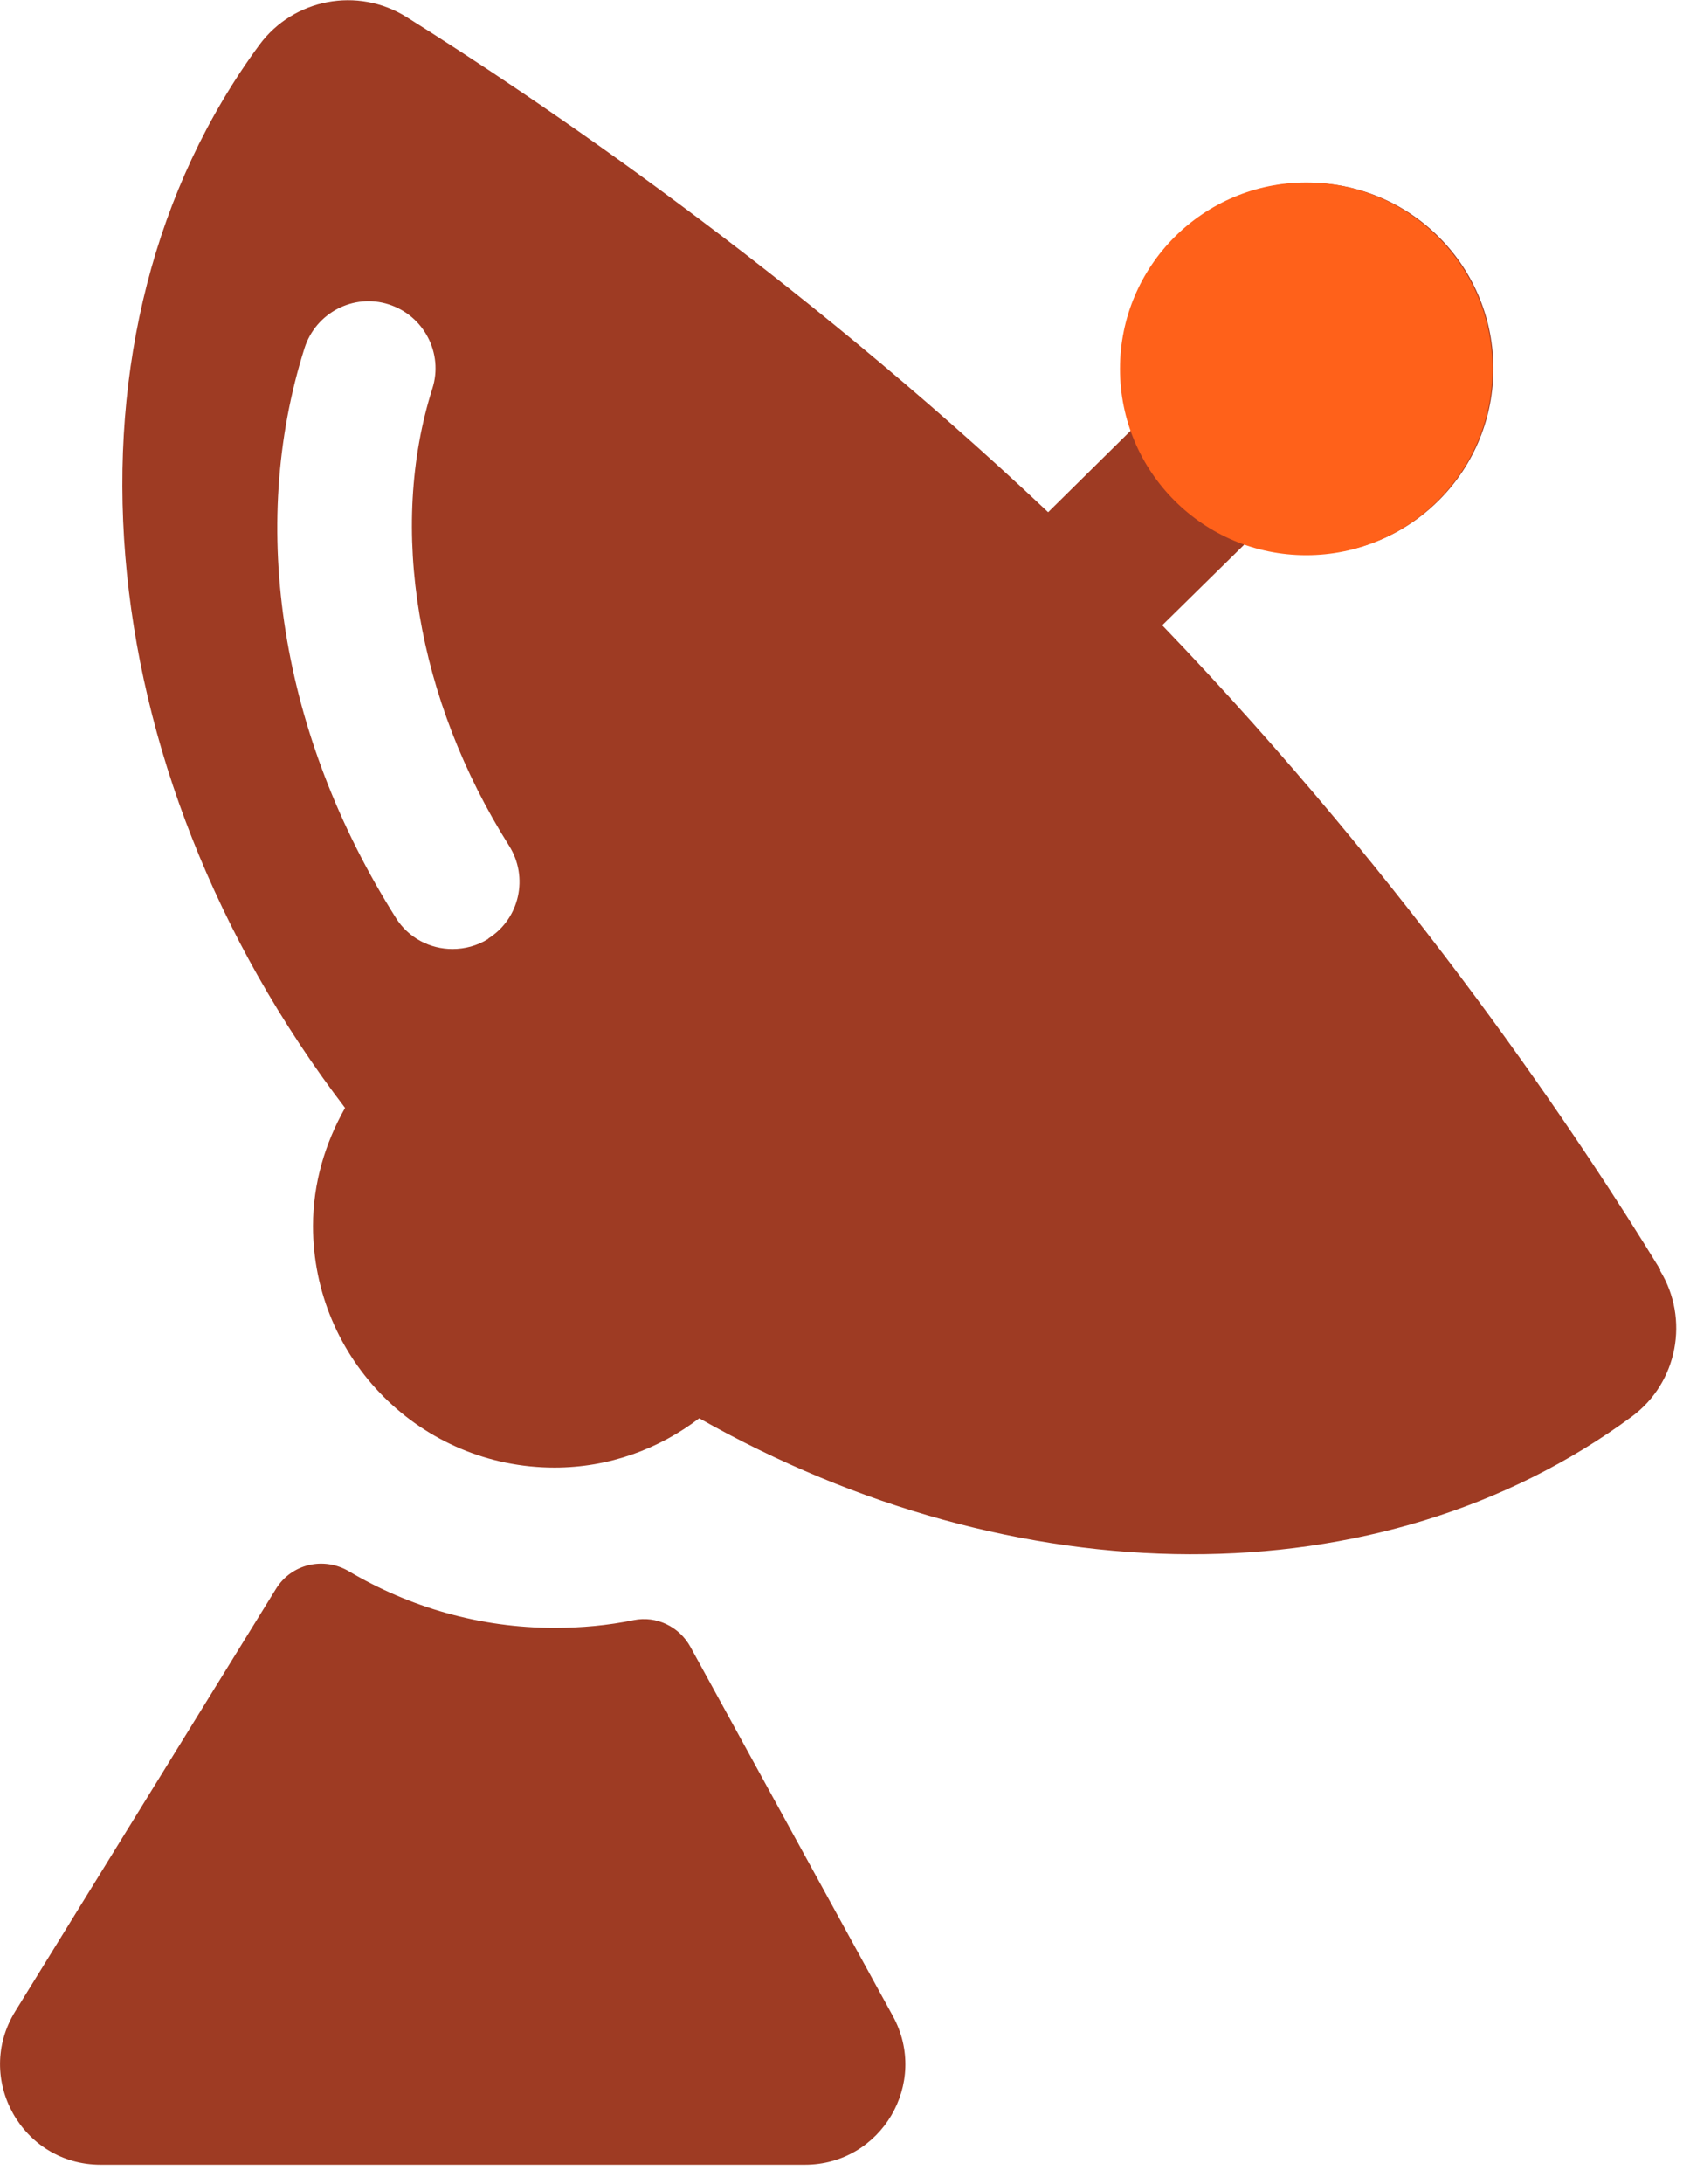 <svg width="48" height="62" viewBox="0 0 48 62" fill="none" xmlns="http://www.w3.org/2000/svg">
<g clip-path="url(#clip0_229_6816)">
<path d="M25.36 57.23L19.61 46.75C19.29 46.17 18.64 45.86 18 45.99C17.27 46.14 16.52 46.21 15.75 46.21C13.62 46.21 11.63 45.62 9.92 44.61C9.2 44.18 8.28 44.39 7.84 45.1L0.43 57.1C-0.74 59 0.62 61.45 2.86 61.45H22.86C25.03 61.45 26.4 59.13 25.36 57.23Z" fill="#9E3B23"/>
<path d="M47.16 36.05C44.96 32.45 40.1 25.12 33.01 17.75L35.37 15.43C37.23 16.09 39.38 15.69 40.87 14.2C42.93 12.14 42.93 8.79 40.87 6.73C38.81 4.67 35.46 4.67 33.4 6.73C31.92 8.21 31.52 10.33 32.16 12.18L29.77 14.54C22.5 7.68 15.15 2.74 11.54 0.48C10.16 -0.38 8.34 -0.04 7.37 1.27C1.36 9.43 2.41 21.77 9.8 31.45C9.24 32.44 8.89 33.58 8.89 34.8C8.89 38.59 11.96 41.66 15.75 41.66C17.3 41.66 18.72 41.13 19.86 40.26C28.83 45.34 39.19 45.49 46.35 40.21C47.65 39.25 47.99 37.44 47.15 36.07L47.16 36.05ZM13.87 26.65C13.55 26.85 13.2 26.94 12.85 26.94C12.22 26.94 11.6 26.63 11.24 26.05C7.98 20.88 7.03 14.99 8.65 9.88C8.97 8.88 10.04 8.32 11.04 8.64C12.04 8.96 12.6 10.03 12.28 11.03C11.02 15 11.84 19.86 14.46 24.01C15.02 24.9 14.76 26.08 13.87 26.64V26.65Z" fill="#9E3B23"/>
<path d="M37.1 15.76C40.022 15.76 42.39 13.392 42.39 10.47C42.39 7.548 40.022 5.18 37.1 5.18C34.178 5.18 31.81 7.548 31.81 10.47C31.81 13.392 34.178 15.76 37.1 15.76Z" fill="#FF611A"/>
</g>
<defs>
<clipPath id="clip0_229_6816">
<rect width="47.61" height="61.45" fill="white"/>
</clipPath>
</defs>
</svg>
